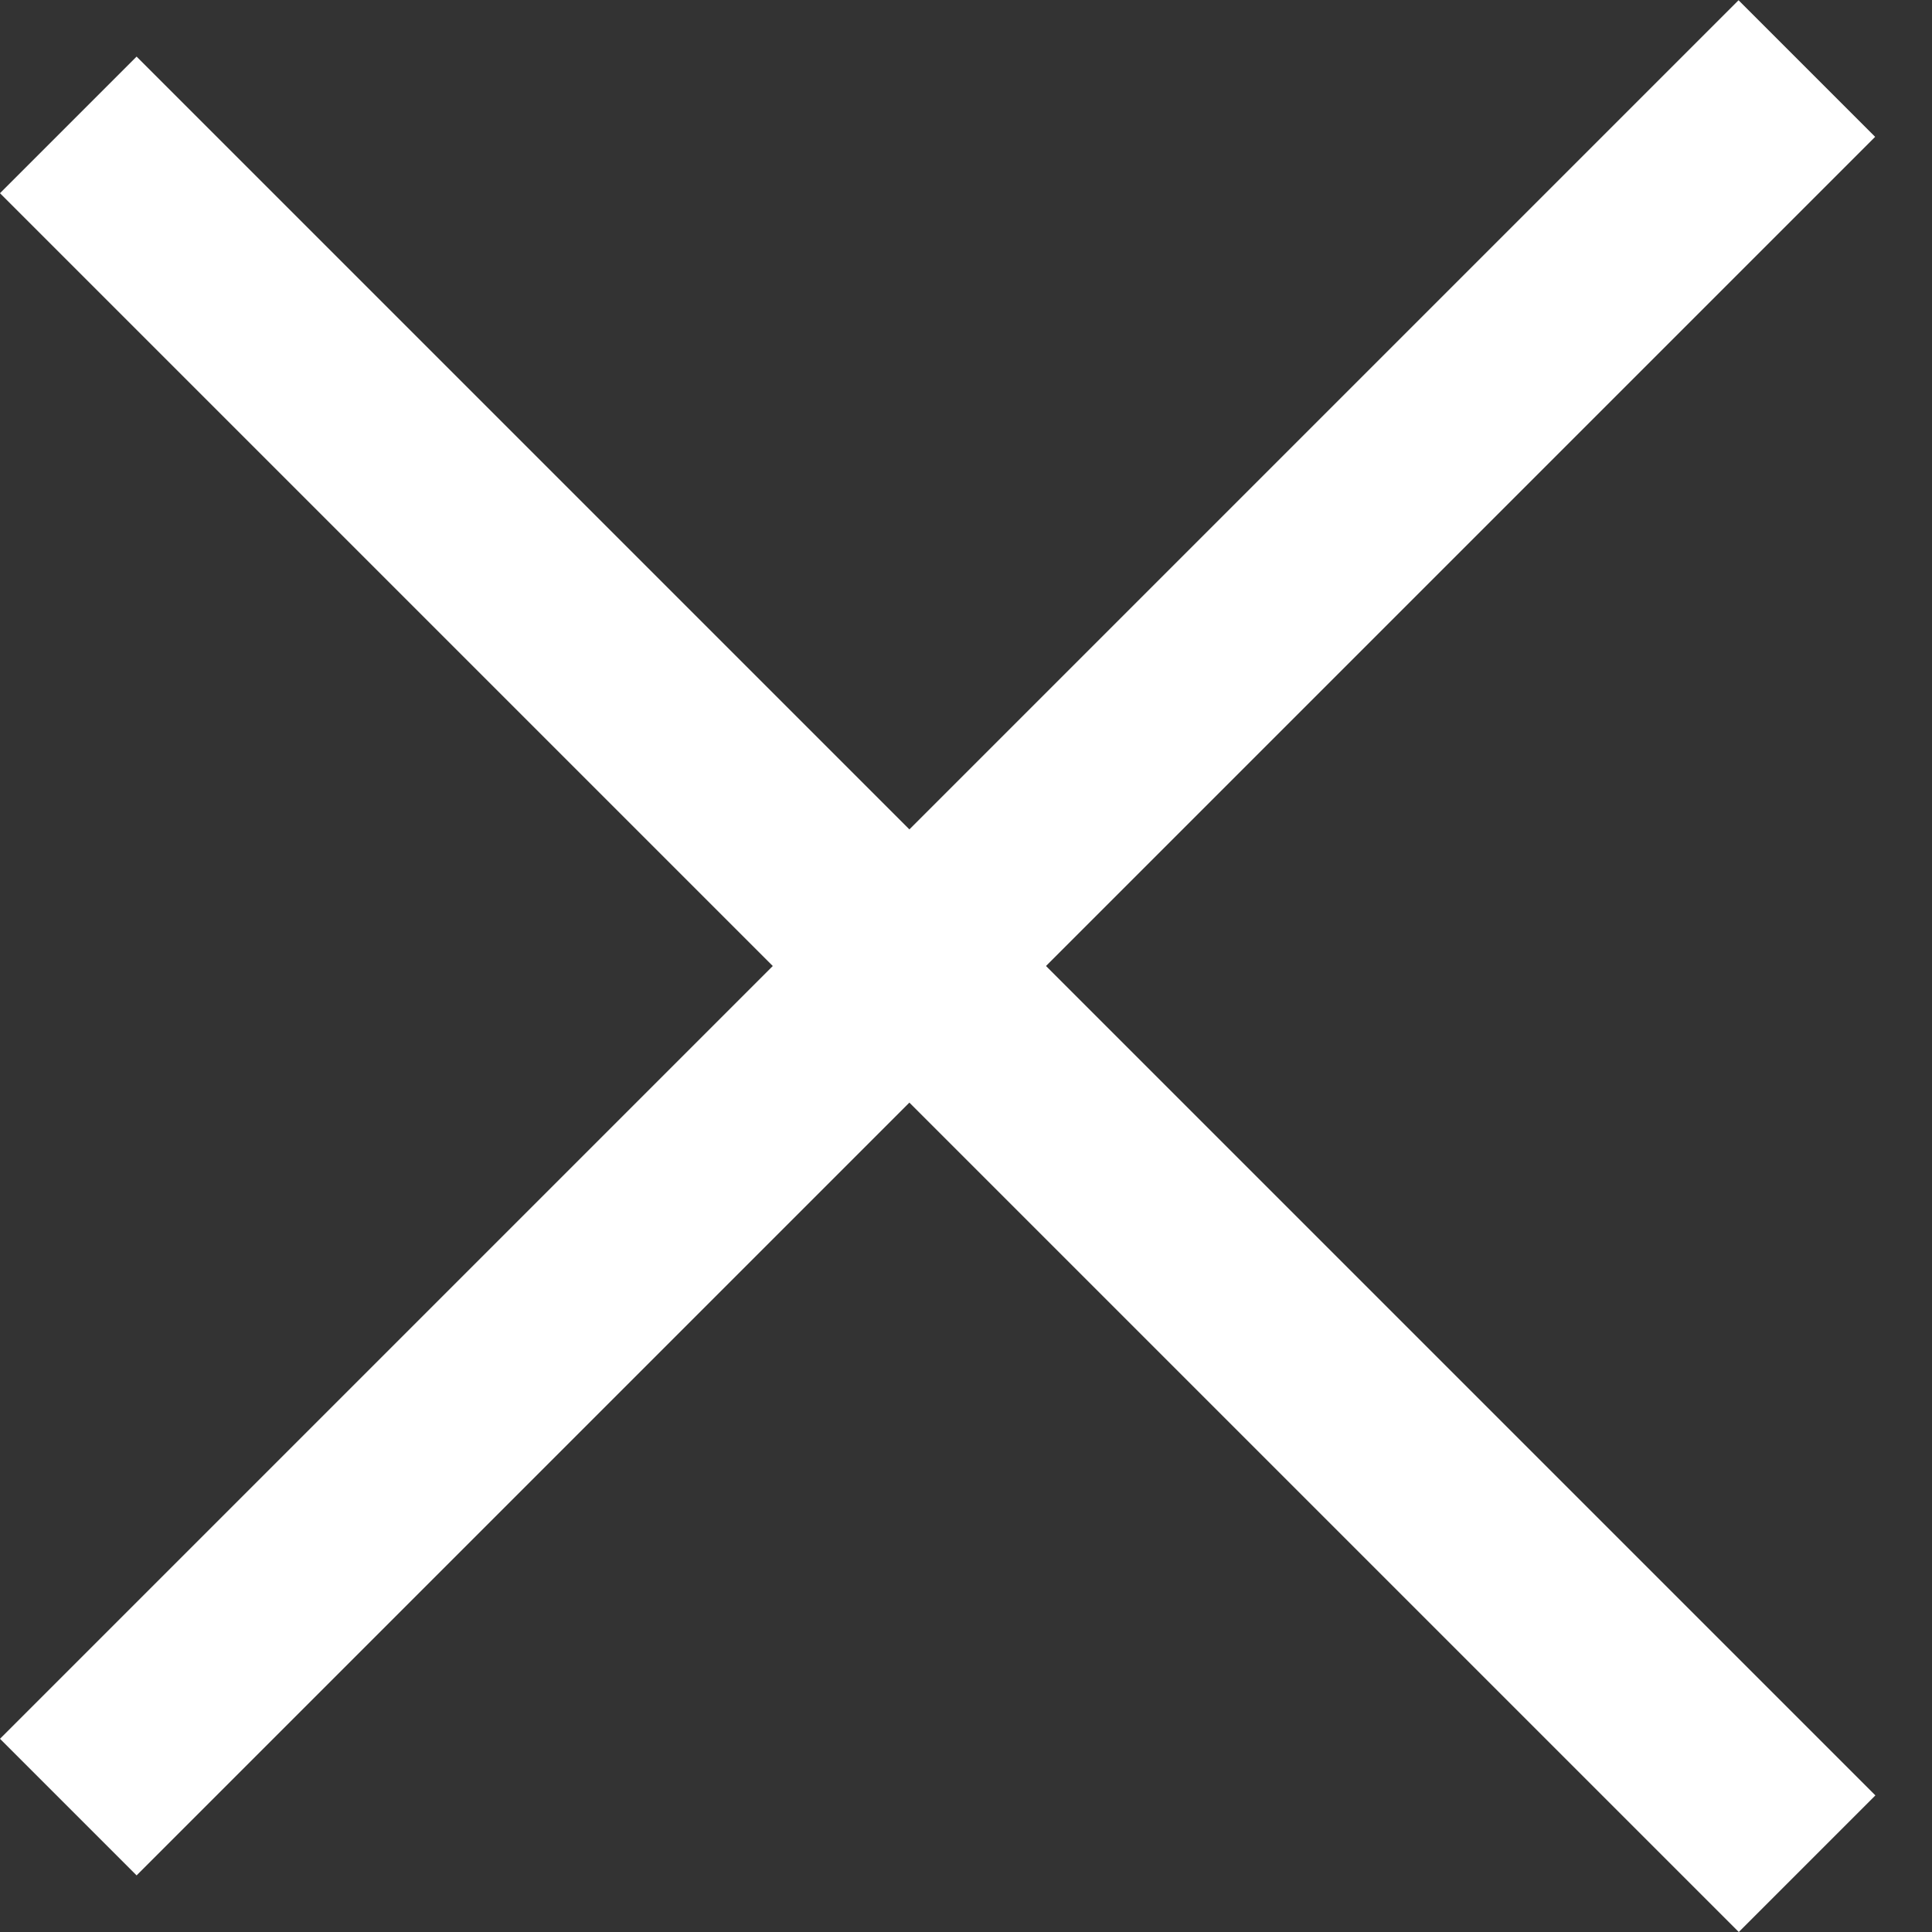 <svg xmlns="http://www.w3.org/2000/svg" width="20" height="20" viewBox="0 0 20 20" fill="none"><rect x="0" y="0" width="20" height="20" fill="#333333" stroke="none"/><line x1="0.707" y1="1.293" x2="18.707" y2="19.293" stroke="white" stroke-width="2"></line><line y1="-1" x2="25.456" y2="-1" transform="matrix(0.707 -0.707 -0.707 -0.707 0 18)" stroke="white" stroke-width="2"></line></svg>